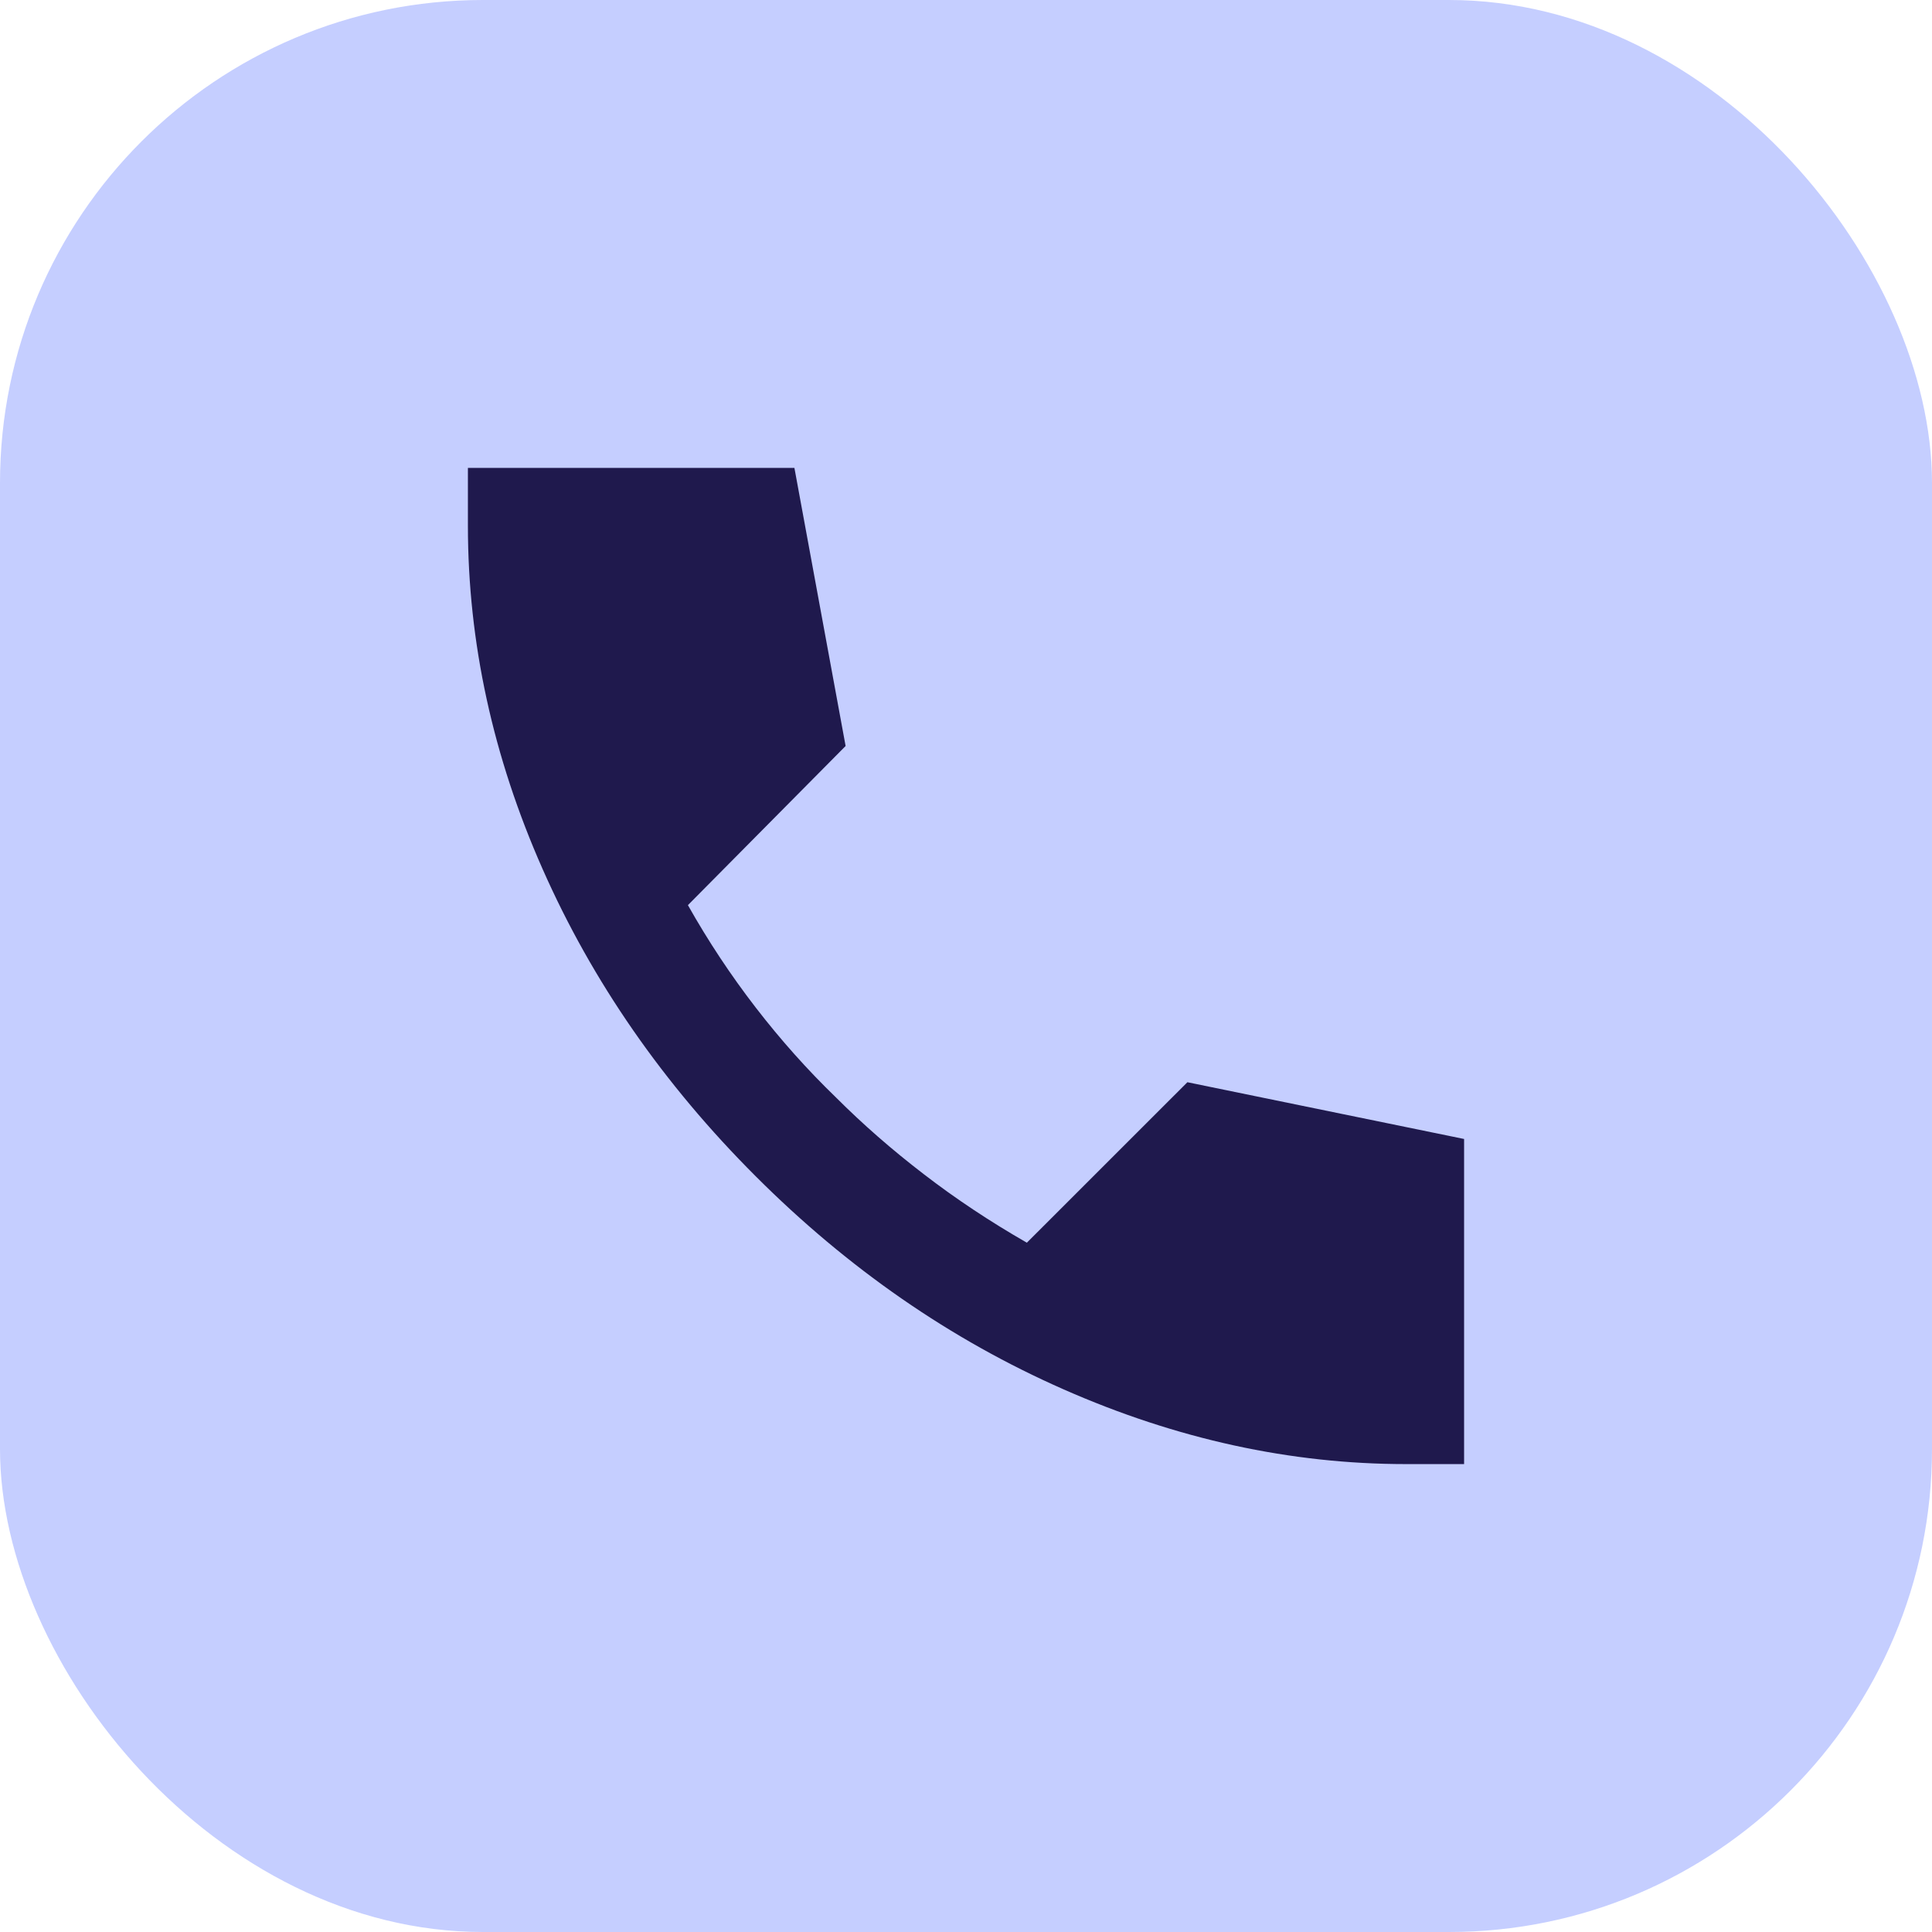 <svg width="32" height="32" viewBox="0 0 32 32" fill="none" xmlns="http://www.w3.org/2000/svg">
<rect width="32" height="32" rx="8" fill="#C5CEFF"/>
<path d="M23.288 24.25C21.378 24.25 19.487 23.837 17.616 23.012C15.745 22.188 14.045 21.011 12.517 19.483C10.988 17.956 9.812 16.26 8.988 14.396C8.163 12.532 7.751 10.637 7.75 8.713V7.75H13.158L14.006 12.356L11.394 14.992C11.73 15.588 12.104 16.153 12.517 16.688C12.929 17.222 13.372 17.719 13.846 18.177C14.289 18.62 14.774 19.044 15.302 19.449C15.829 19.855 16.398 20.233 17.008 20.583L19.667 17.925L24.25 18.865V24.25H23.288Z" fill="#1F194D"/>
</svg>
